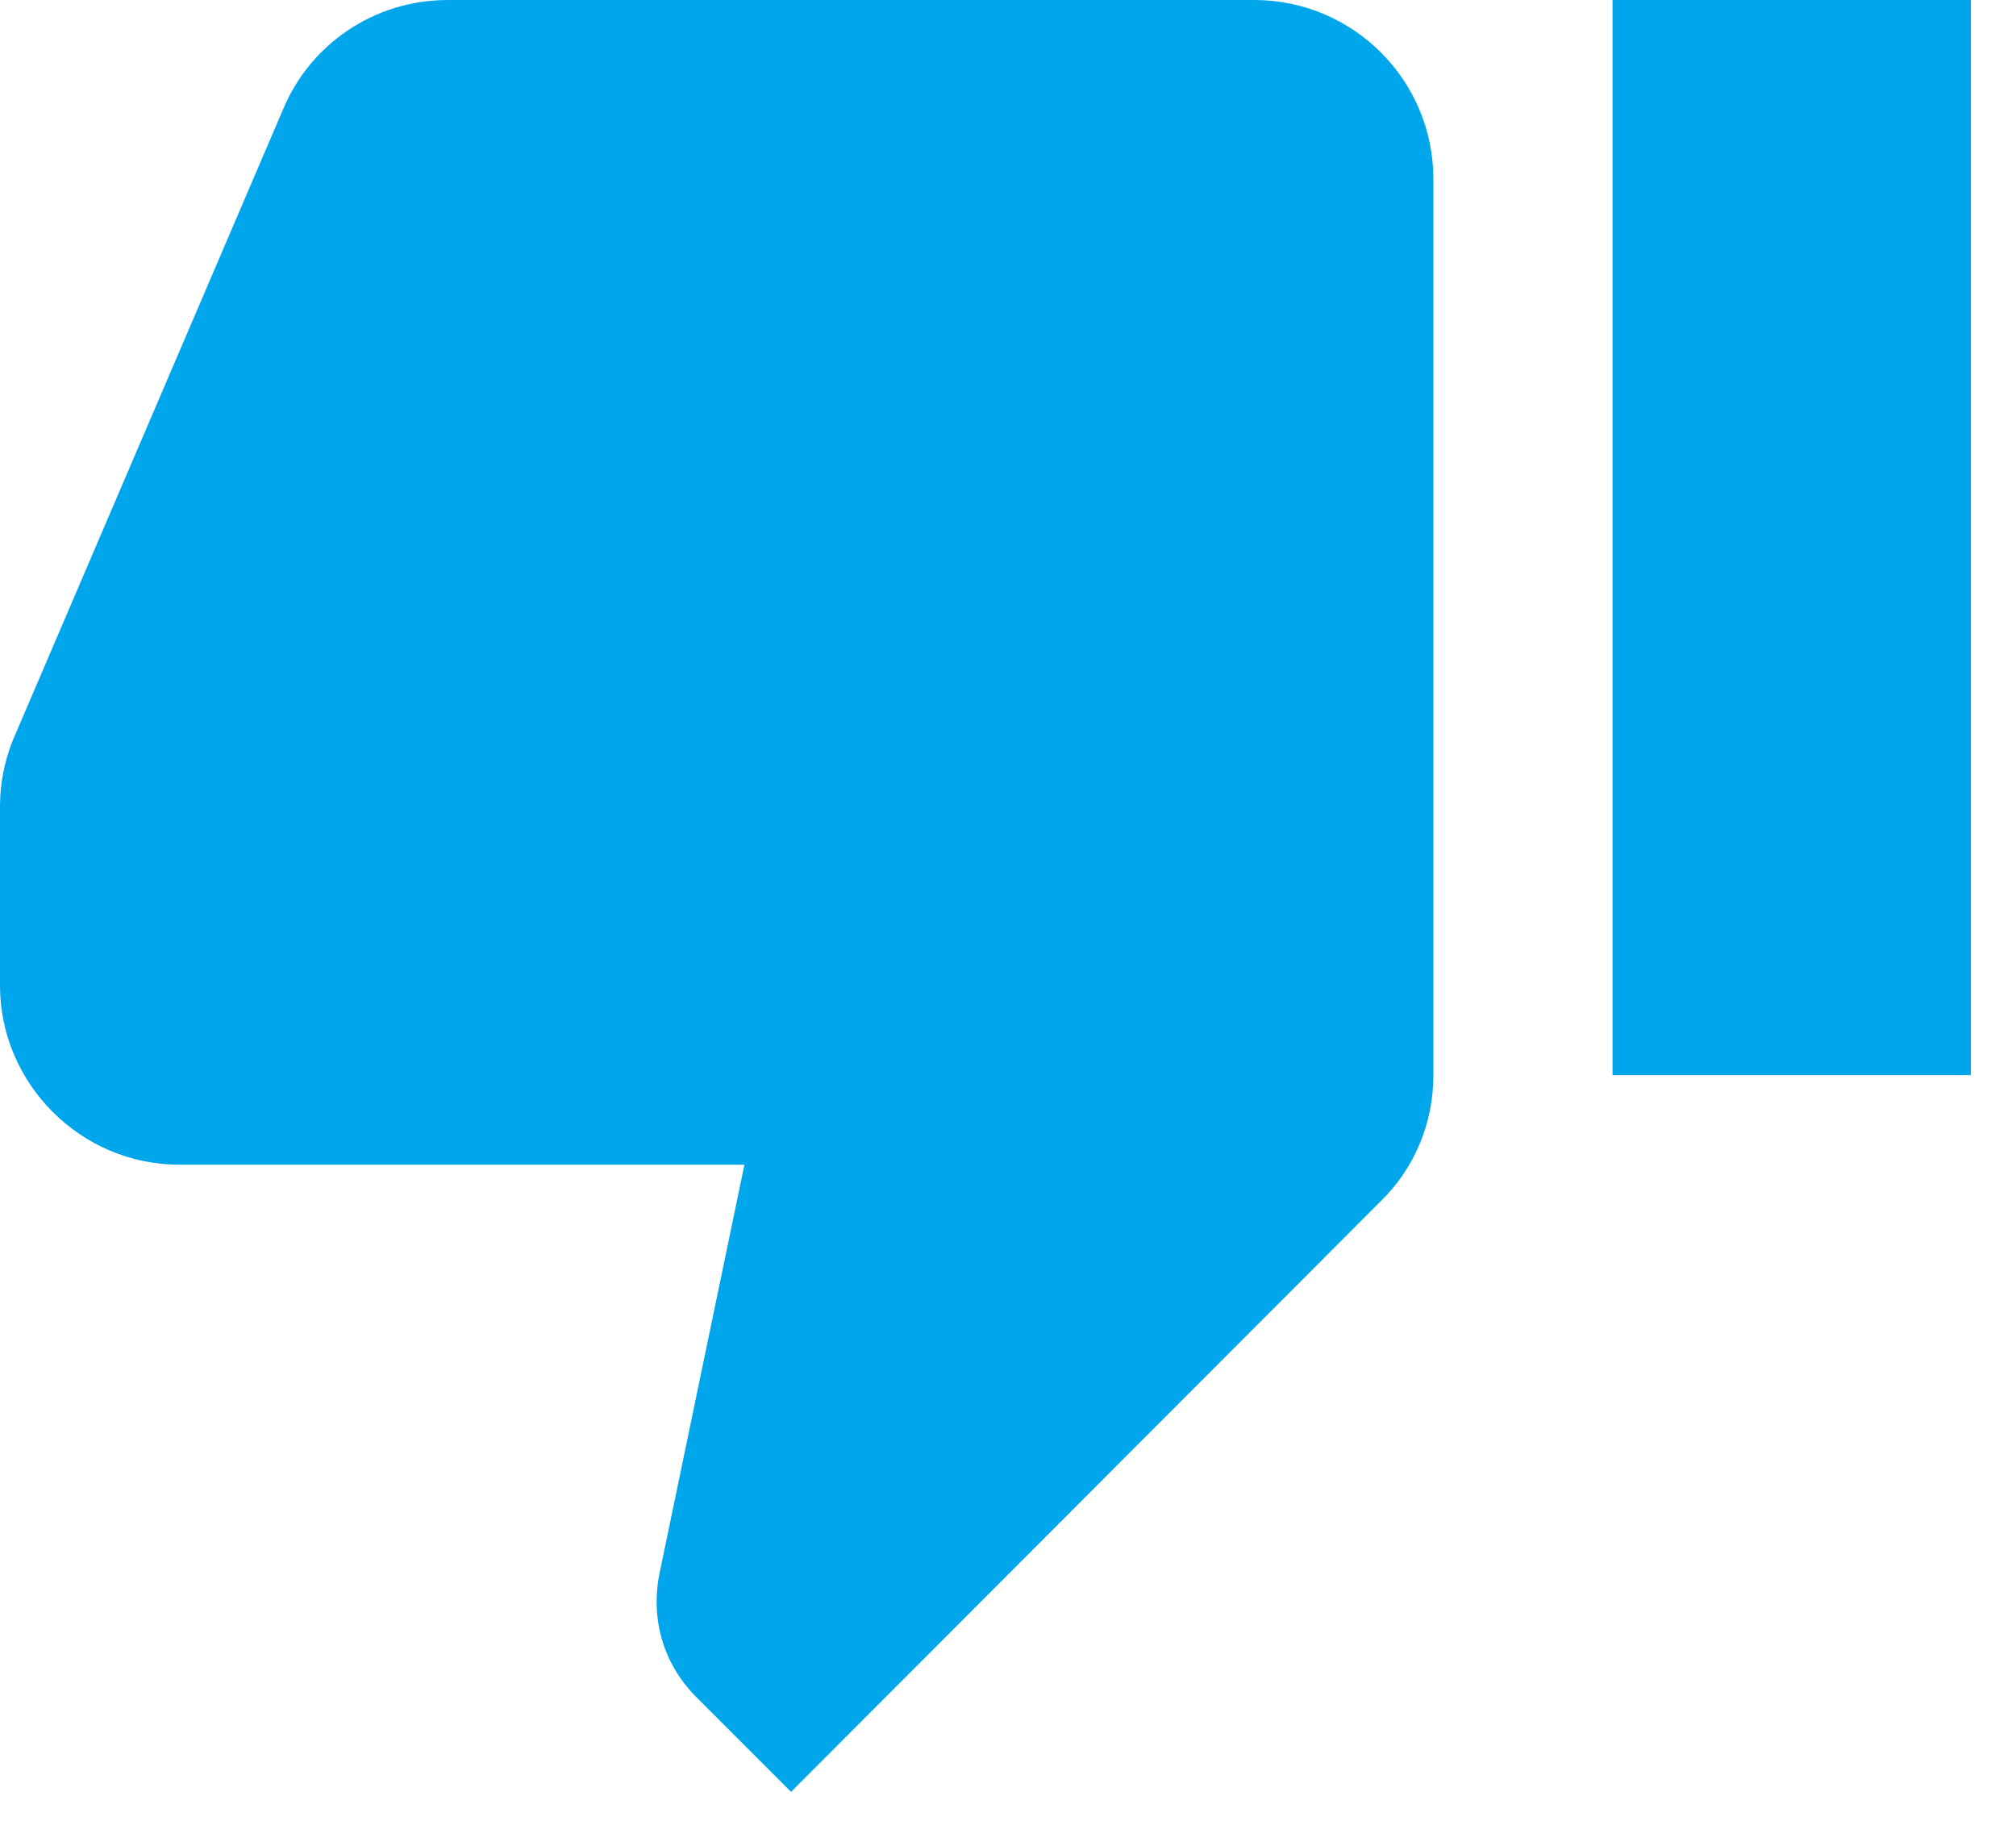 <?xml version="1.0" encoding="UTF-8" standalone="no"?><!DOCTYPE svg PUBLIC "-//W3C//DTD SVG 1.1//EN" "http://www.w3.org/Graphics/SVG/1.1/DTD/svg11.dtd"><svg width="100%" height="100%" viewBox="0 0 31 28" version="1.1" xmlns="http://www.w3.org/2000/svg" xmlns:xlink="http://www.w3.org/1999/xlink" xml:space="preserve" xmlns:serif="http://www.serif.com/" style="fill-rule:evenodd;clip-rule:evenodd;stroke-linejoin:round;stroke-miterlimit:2;"><path d="M24.796,16.531l5.51,0l0,-16.531l-5.51,0m-5.51,0l-12.398,0c-1.144,0 -2.122,0.689 -2.535,1.681l-4.16,9.711c-0.124,0.317 -0.193,0.648 -0.193,1.006l0,2.755c0,1.511 1.244,2.755 2.755,2.755l8.692,0l-1.308,6.296c-0.028,0.137 -0.042,0.275 -0.042,0.427c0,0.578 0.235,1.088 0.607,1.46l1.46,1.46l9.064,-9.078c0.51,-0.496 0.813,-1.185 0.813,-1.942l0,-13.776c0,-1.529 -1.24,-2.755 -2.755,-2.755Z" style="fill:#00a6eb;fill-rule:nonzero;"/></svg>
